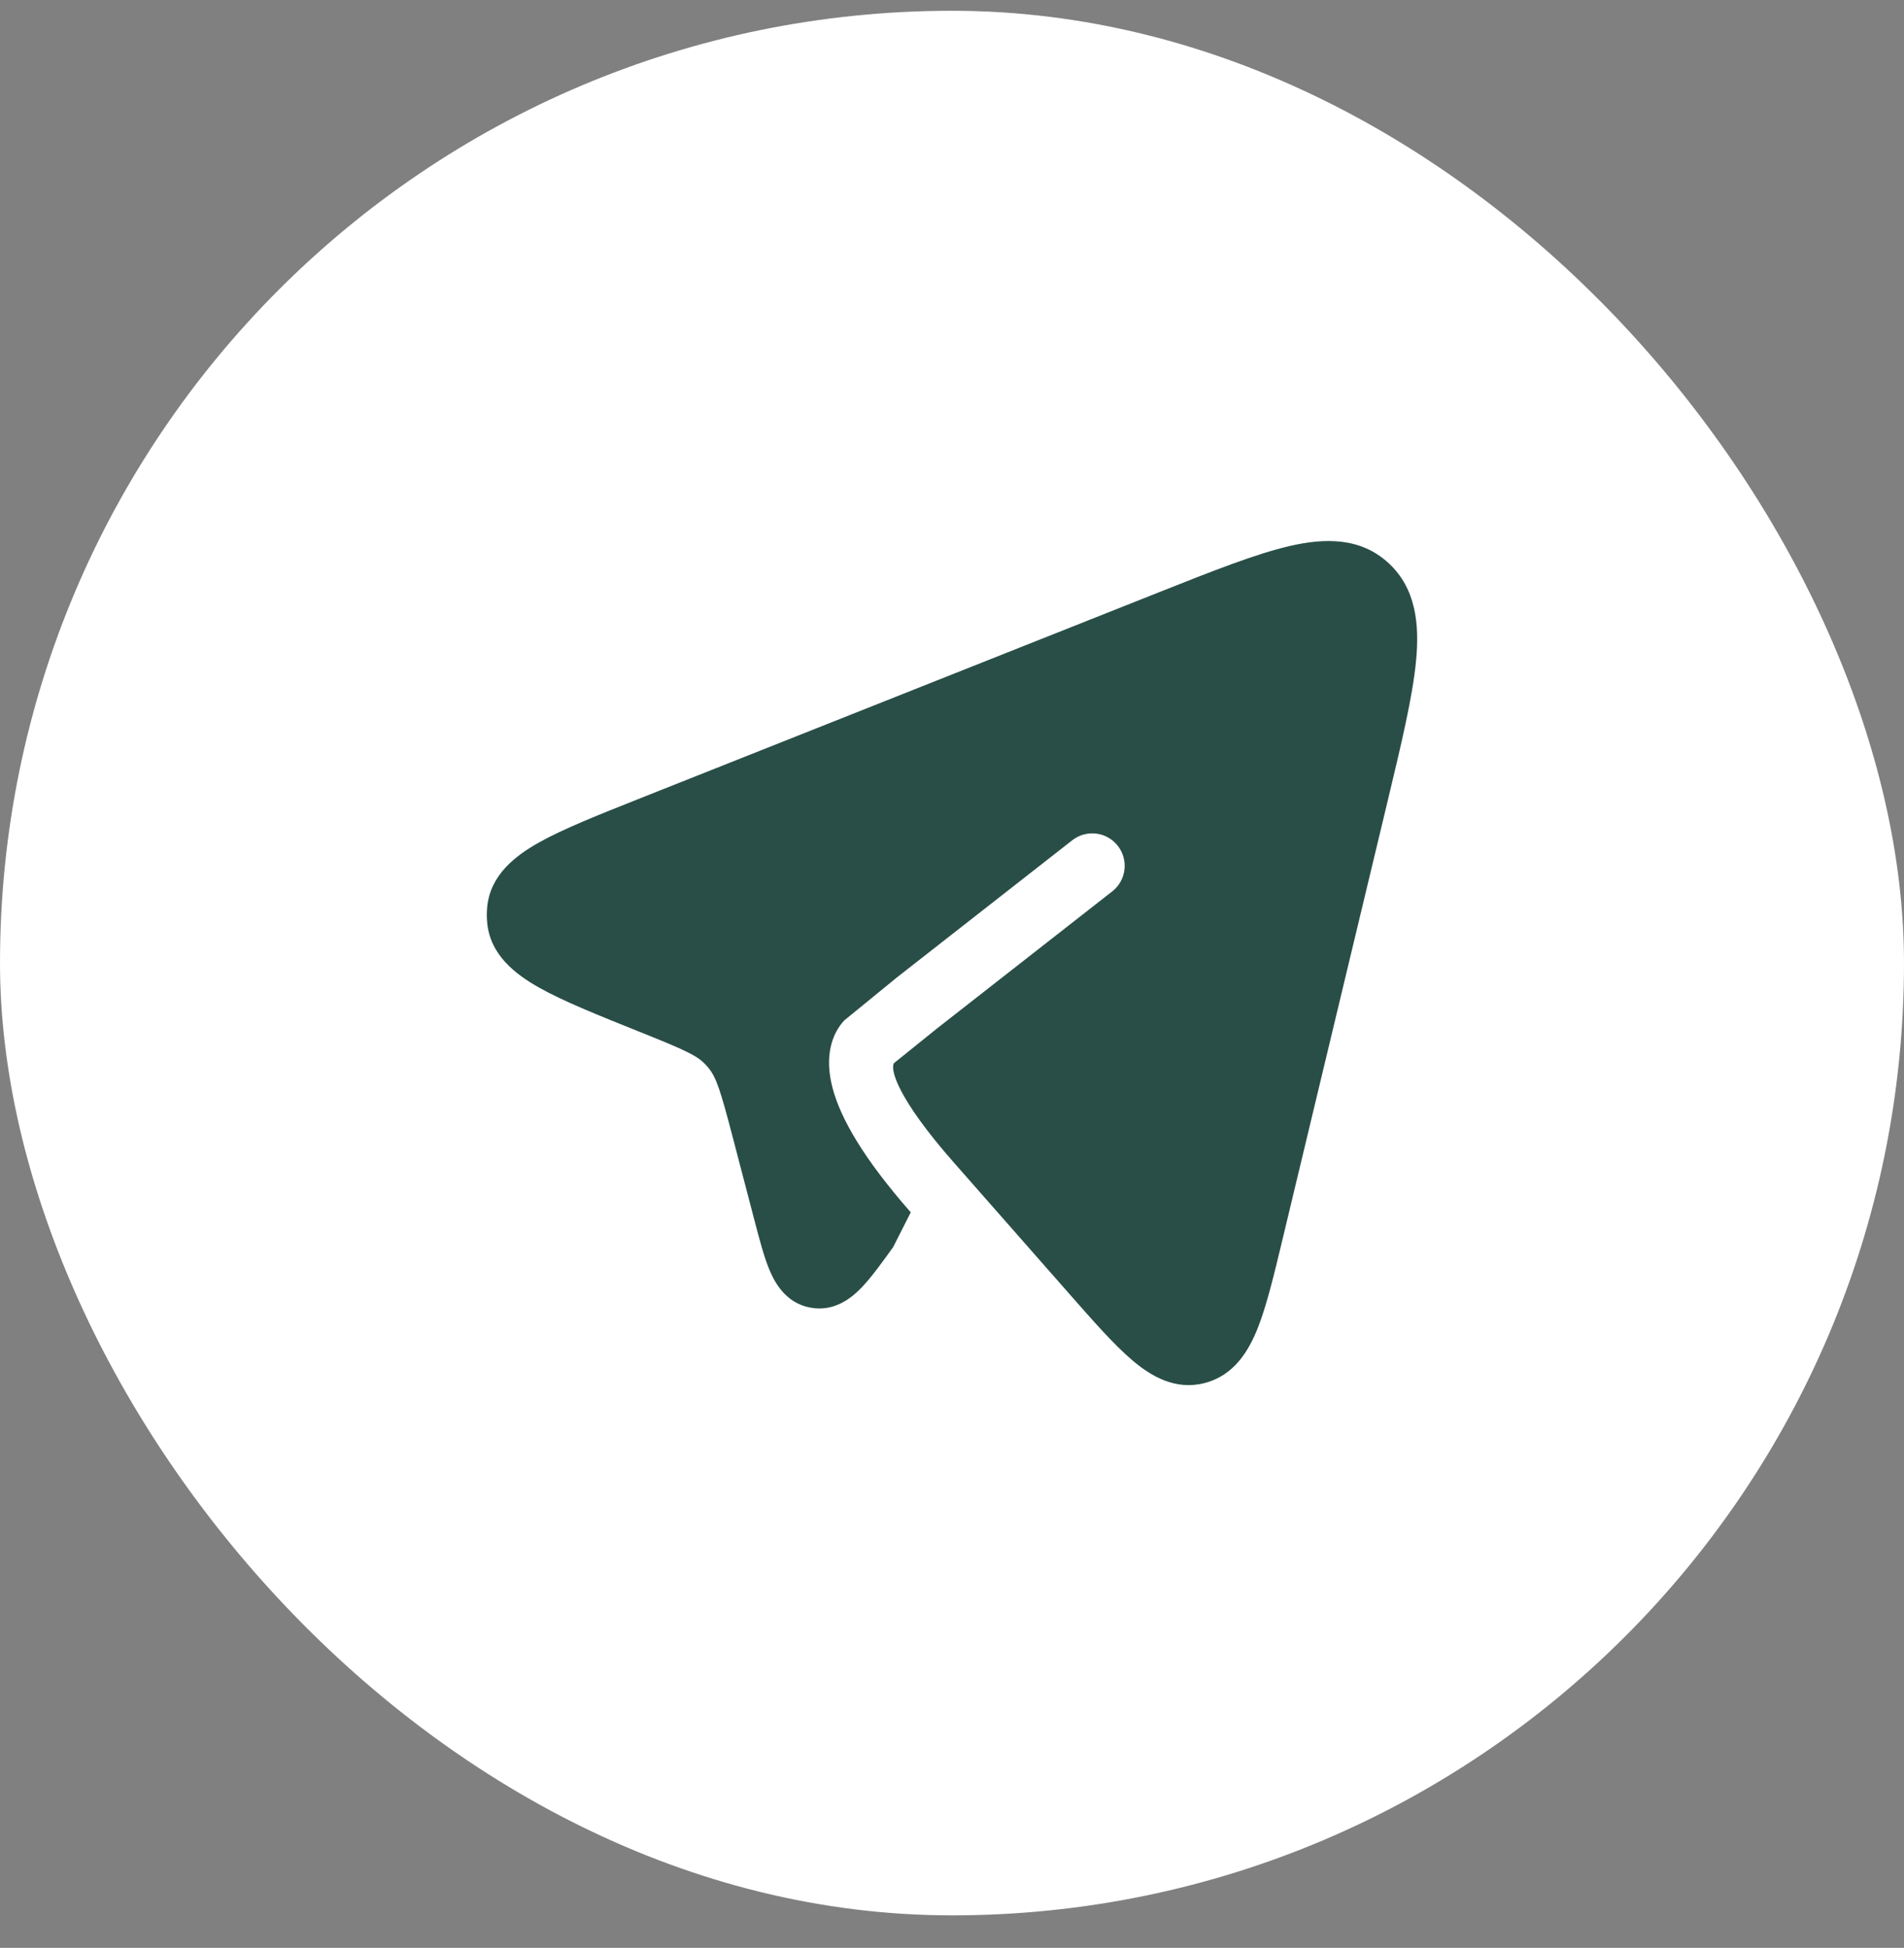 <svg width="44" height="45" viewBox="0 0 44 45" fill="none" xmlns="http://www.w3.org/2000/svg">
<rect x="0" y="0" width="44" height="45" fill="#808080" stroke="none"/>
<rect y="0.249" width="44" height="44" rx="22" fill="white"/>
<path d="M24.704 29.883L22.044 26.859C20.727 25.362 20.571 24.704 20.658 24.562L21.656 23.758L25.703 20.593C26.029 20.338 26.087 19.867 25.831 19.54C25.576 19.214 25.105 19.157 24.779 19.412L20.728 22.58L19.51 23.574C19.226 23.879 19.044 24.401 19.242 25.143C19.427 25.836 19.944 26.751 21.047 28.008L20.64 28.811C20.377 29.177 20.132 29.516 19.908 29.748C19.684 29.98 19.279 30.319 18.714 30.207C18.156 30.096 17.906 29.635 17.782 29.339C17.656 29.039 17.55 28.631 17.434 28.189L16.933 26.273C16.654 25.208 16.558 24.902 16.377 24.677C16.354 24.649 16.33 24.621 16.305 24.595C16.114 24.39 15.843 24.264 14.854 23.867L14.799 23.845C13.824 23.454 13.02 23.132 12.458 22.816C11.913 22.509 11.325 22.063 11.258 21.311C11.247 21.194 11.247 21.077 11.258 20.96C11.328 20.208 11.918 19.764 12.463 19.459C13.026 19.145 13.831 18.825 14.808 18.437L26.792 13.679C28.018 13.193 29.02 12.795 29.808 12.613C30.611 12.428 31.44 12.409 32.09 13.01C32.727 13.599 32.804 14.43 32.724 15.266C32.645 16.096 32.386 17.176 32.067 18.508L29.647 28.595C29.444 29.444 29.272 30.161 29.066 30.681C28.857 31.206 28.523 31.77 27.848 31.949C27.165 32.13 26.601 31.793 26.172 31.43C25.75 31.073 25.27 30.527 24.704 29.883Z" fill="#294E47"/>
</svg>
